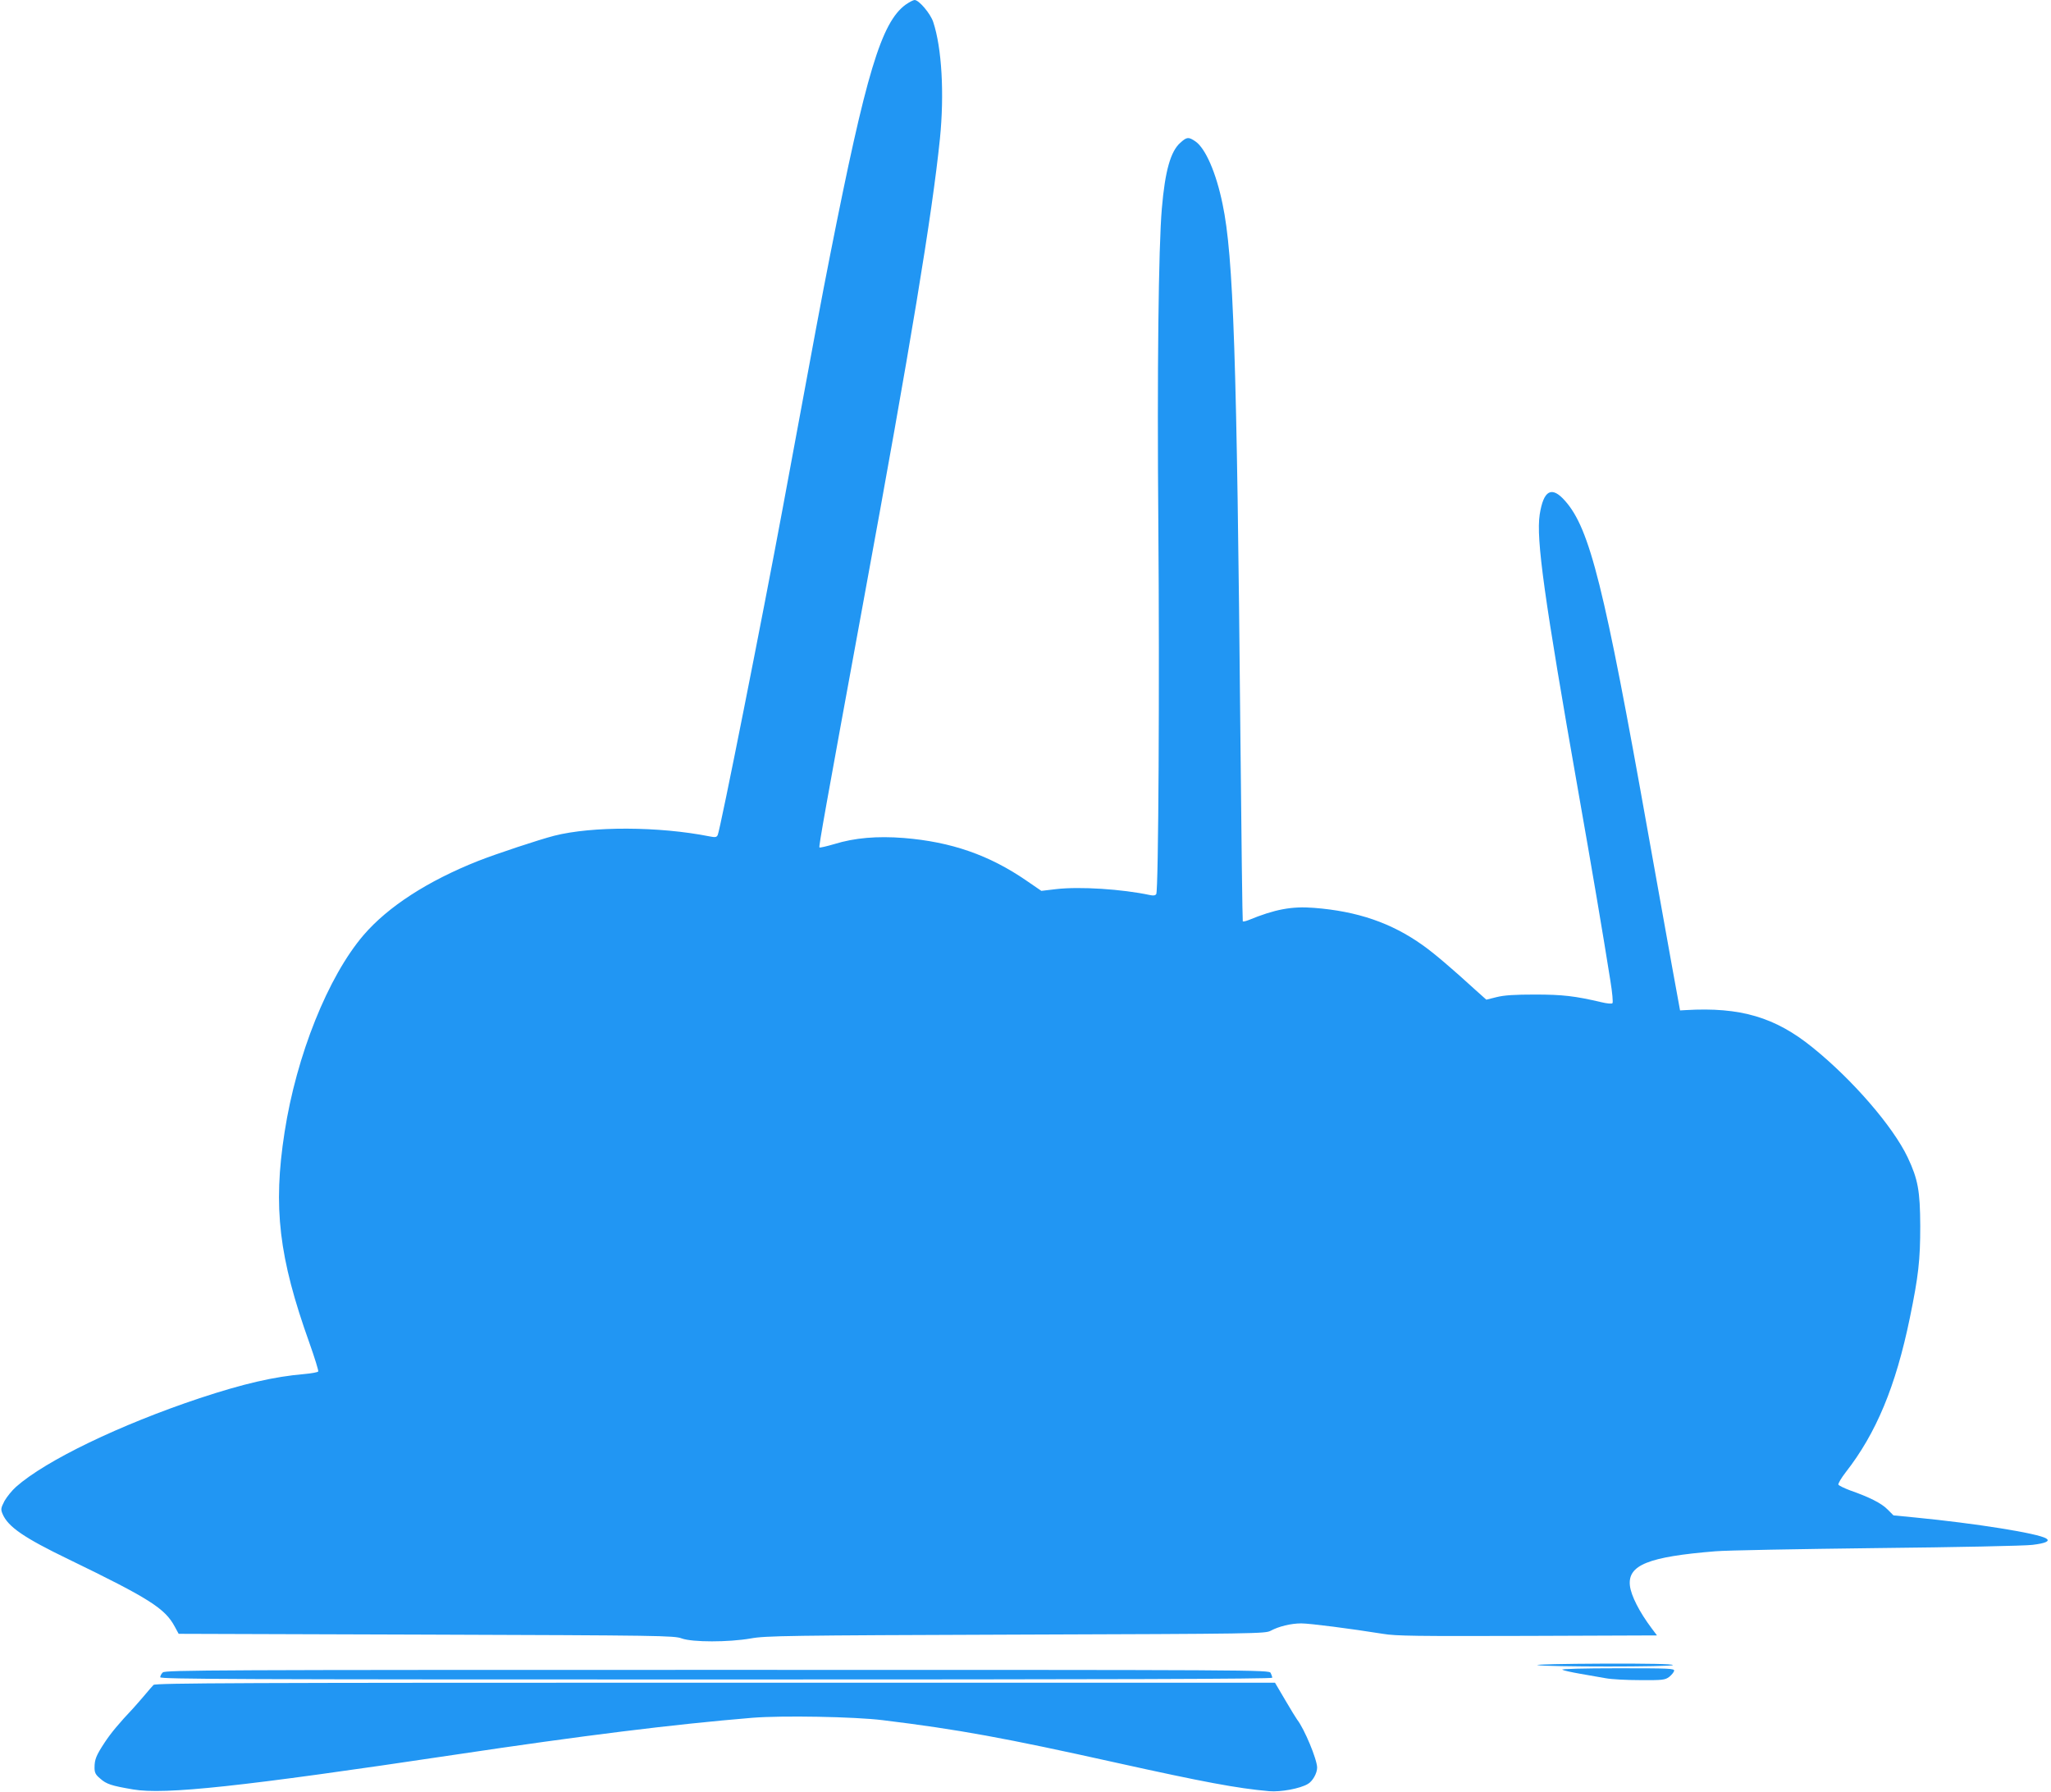 <?xml version="1.0" standalone="no"?>
<!DOCTYPE svg PUBLIC "-//W3C//DTD SVG 20010904//EN"
 "http://www.w3.org/TR/2001/REC-SVG-20010904/DTD/svg10.dtd">
<svg version="1.0" xmlns="http://www.w3.org/2000/svg"
 width="1280pt" height="1118pt" viewBox="0 0 1280 1118"
 preserveAspectRatio="xMidYMid meet">
<g transform="translate(0,1118) scale(0.1,-0.1)"
fill="#2196f3" stroke="none">
<path d="M5652 11151 c-152 -111 -247 -427 -471 -1561 -60 -304 -77 -398 -296
-1580 -123 -663 -391 -2014 -406 -2041 -7 -14 -16 -15 -51 -8 -317 63 -733 64
-969 4 -97 -25 -362 -113 -474 -157 -316 -125 -564 -286 -716 -463 -222 -259
-419 -751 -493 -1230 -73 -469 -36 -781 155 -1315 33 -93 58 -174 55 -178 -3
-5 -42 -12 -86 -16 -189 -16 -380 -60 -655 -151 -495 -165 -959 -388 -1145
-553 -25 -22 -57 -62 -72 -88 -23 -45 -24 -52 -12 -81 34 -80 132 -148 414
-284 501 -243 599 -305 660 -418 l25 -46 1545 -5 c1462 -5 1548 -6 1595 -24
68 -24 290 -24 430 0 92 17 229 19 1655 24 1505 5 1556 6 1590 24 50 27 126
46 191 46 54 0 309 -33 509 -65 81 -14 212 -15 903 -13 l808 3 -33 44 c-76
101 -129 204 -136 267 -14 128 115 180 533 214 66 6 520 14 1010 20 489 5 925
14 969 20 84 10 112 24 86 40 -51 32 -439 94 -819 131 l-134 13 -37 37 c-38
39 -114 77 -234 119 -37 14 -70 30 -73 36 -2 7 18 41 45 76 191 244 313 537
401 964 54 262 65 362 65 574 -1 219 -14 291 -78 427 -92 194 -344 485 -593
686 -234 190 -452 254 -793 234 l-35 -2 -52 285 c-28 157 -95 528 -148 825
-273 1534 -363 1895 -517 2069 -84 96 -135 68 -159 -85 -23 -152 28 -520 241
-1729 85 -482 154 -888 200 -1179 12 -73 18 -137 13 -141 -4 -5 -35 -2 -68 6
-166 39 -243 48 -415 48 -128 0 -192 -4 -240 -16 l-64 -16 -66 59 c-149 136
-259 230 -331 281 -195 139 -407 212 -679 233 -138 11 -244 -9 -407 -76 -18
-7 -34 -11 -37 -8 -2 2 -9 528 -15 1169 -22 2351 -43 2983 -111 3306 -40 196
-107 349 -170 392 -43 29 -53 28 -94 -9 -60 -53 -95 -174 -115 -409 -21 -237
-30 -1029 -22 -1970 8 -986 1 -2286 -13 -2309 -6 -9 -18 -11 -40 -6 -174 37
-436 54 -584 37 l-93 -11 -92 63 c-232 160 -470 243 -767 267 -166 13 -307 1
-433 -38 -48 -14 -90 -24 -93 -21 -5 6 34 224 276 1543 294 1599 427 2403 476
2880 28 278 12 566 -42 728 -17 52 -89 137 -116 137 -8 0 -33 -13 -56 -29z"/>
<path d="M9595 790 c47 -12 845 -12 845 0 0 7 -152 10 -437 9 -241 -1 -424 -5
-408 -9z"/>
<path d="M9750 761 c8 -5 58 -16 110 -25 52 -9 124 -22 160 -28 36 -7 133 -12
217 -12 139 -1 154 1 180 20 15 12 29 29 31 38 3 15 -28 16 -355 16 -210 0
-352 -4 -343 -9z"/>
<path d="M1016 744 c-9 -8 -16 -22 -16 -30 0 -12 469 -14 3470 -14 2449 0
3470 3 3470 11 0 6 -5 19 -10 30 -11 19 -60 19 -3455 19 -3117 0 -3445 -1
-3459 -16z"/>
<path d="M958 666 c-7 -7 -33 -37 -58 -67 -25 -29 -56 -65 -70 -80 -86 -91
-137 -152 -176 -211 -54 -82 -64 -107 -64 -158 0 -31 6 -44 35 -68 39 -35 70
-45 205 -68 198 -34 674 17 2005 216 809 121 1366 190 1860 231 185 15 638 7
815 -15 473 -58 762 -111 1455 -265 547 -121 754 -160 956 -178 72 -6 192 16
241 45 30 17 58 67 58 102 0 51 -80 243 -125 300 -6 8 -40 63 -75 123 l-63
107 -3493 0 c-2943 0 -3495 -2 -3506 -14z"/>
</g>
</svg>

